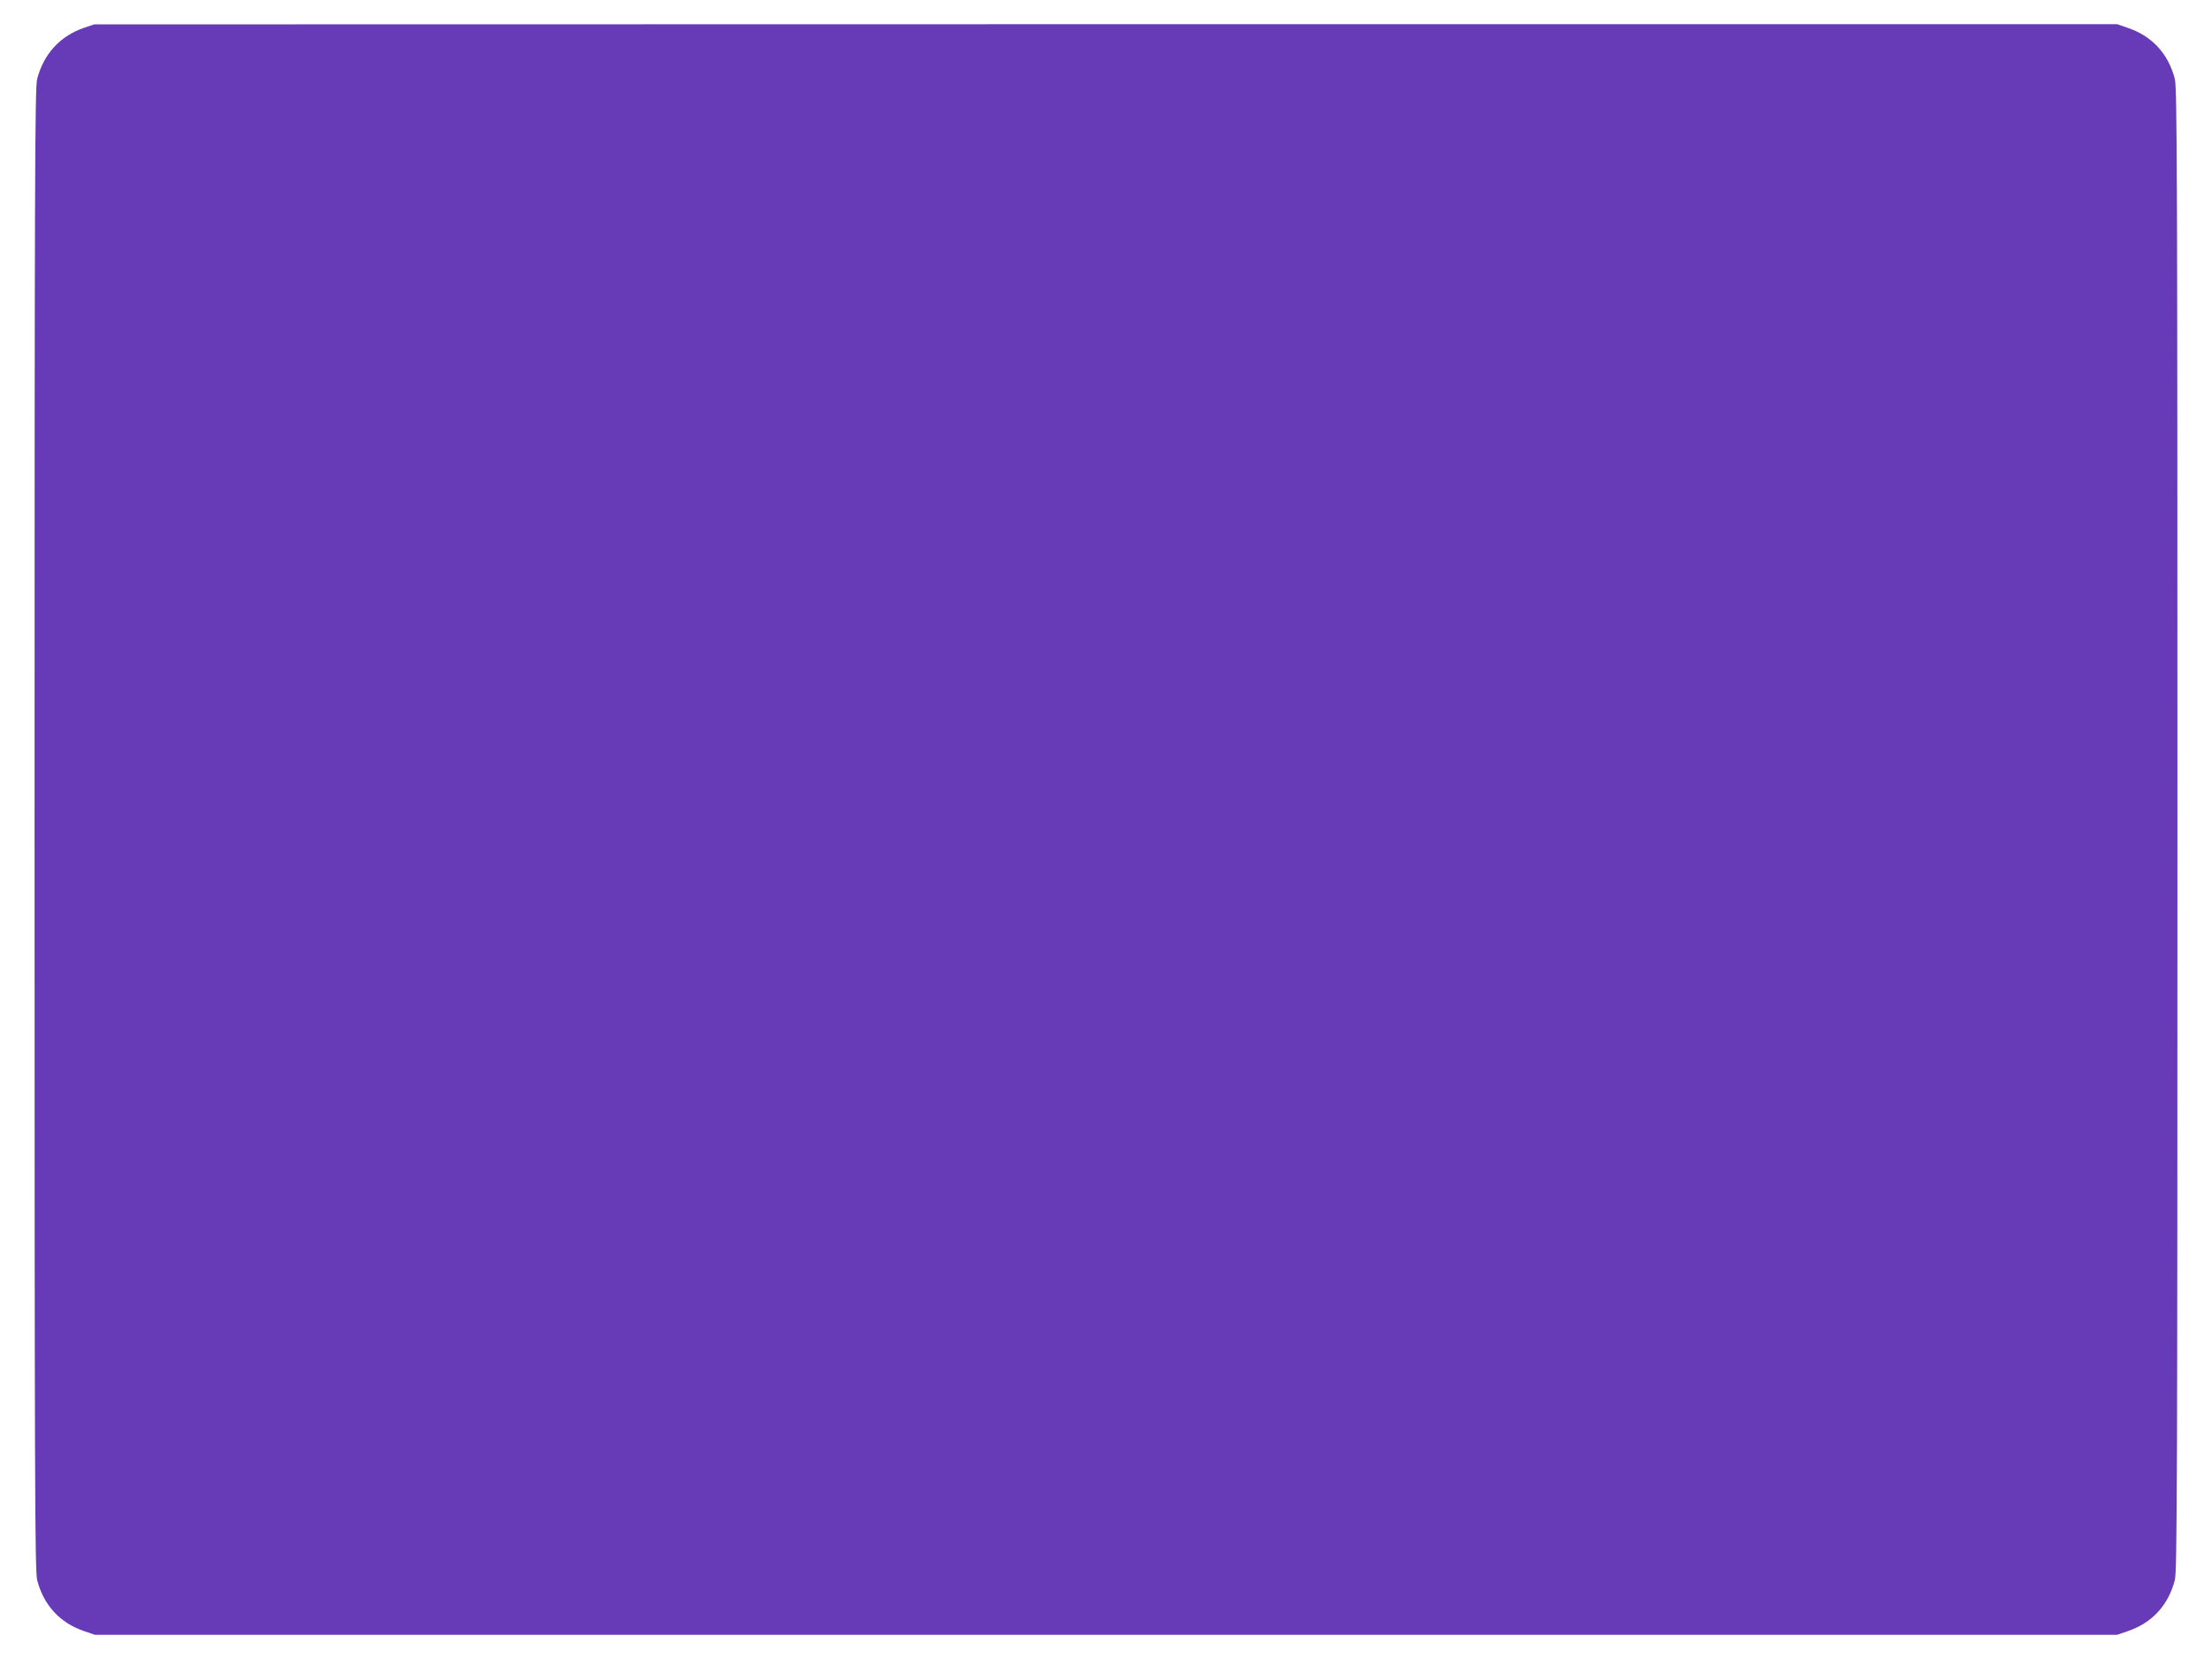 <?xml version="1.0" standalone="no"?>
<!DOCTYPE svg PUBLIC "-//W3C//DTD SVG 20010904//EN"
 "http://www.w3.org/TR/2001/REC-SVG-20010904/DTD/svg10.dtd">
<svg version="1.0" xmlns="http://www.w3.org/2000/svg"
 width="1280pt" height="960pt" viewBox="0 0 1280 960"
 preserveAspectRatio="xMidYMid meet">
<g transform="translate(0,960) scale(0.1,-0.1)"
fill="#673ab7" stroke="none">
<path d="M486 9439 c-139 -48 -233 -151 -271 -296 -13 -50 -15 -572 -15 -4343
0 -3771 2 -4293 15 -4343 38 -147 133 -249 273 -296 l61 -21 5851 0 5851 0 61
21 c140 47 235 149 273 296 13 50 15 572 15 4343 0 3771 -2 4293 -15 4343 -38
147 -133 249 -273 296 l-61 21 -5853 0 -5853 -1 -59 -20z"/>
</g>
</svg>
